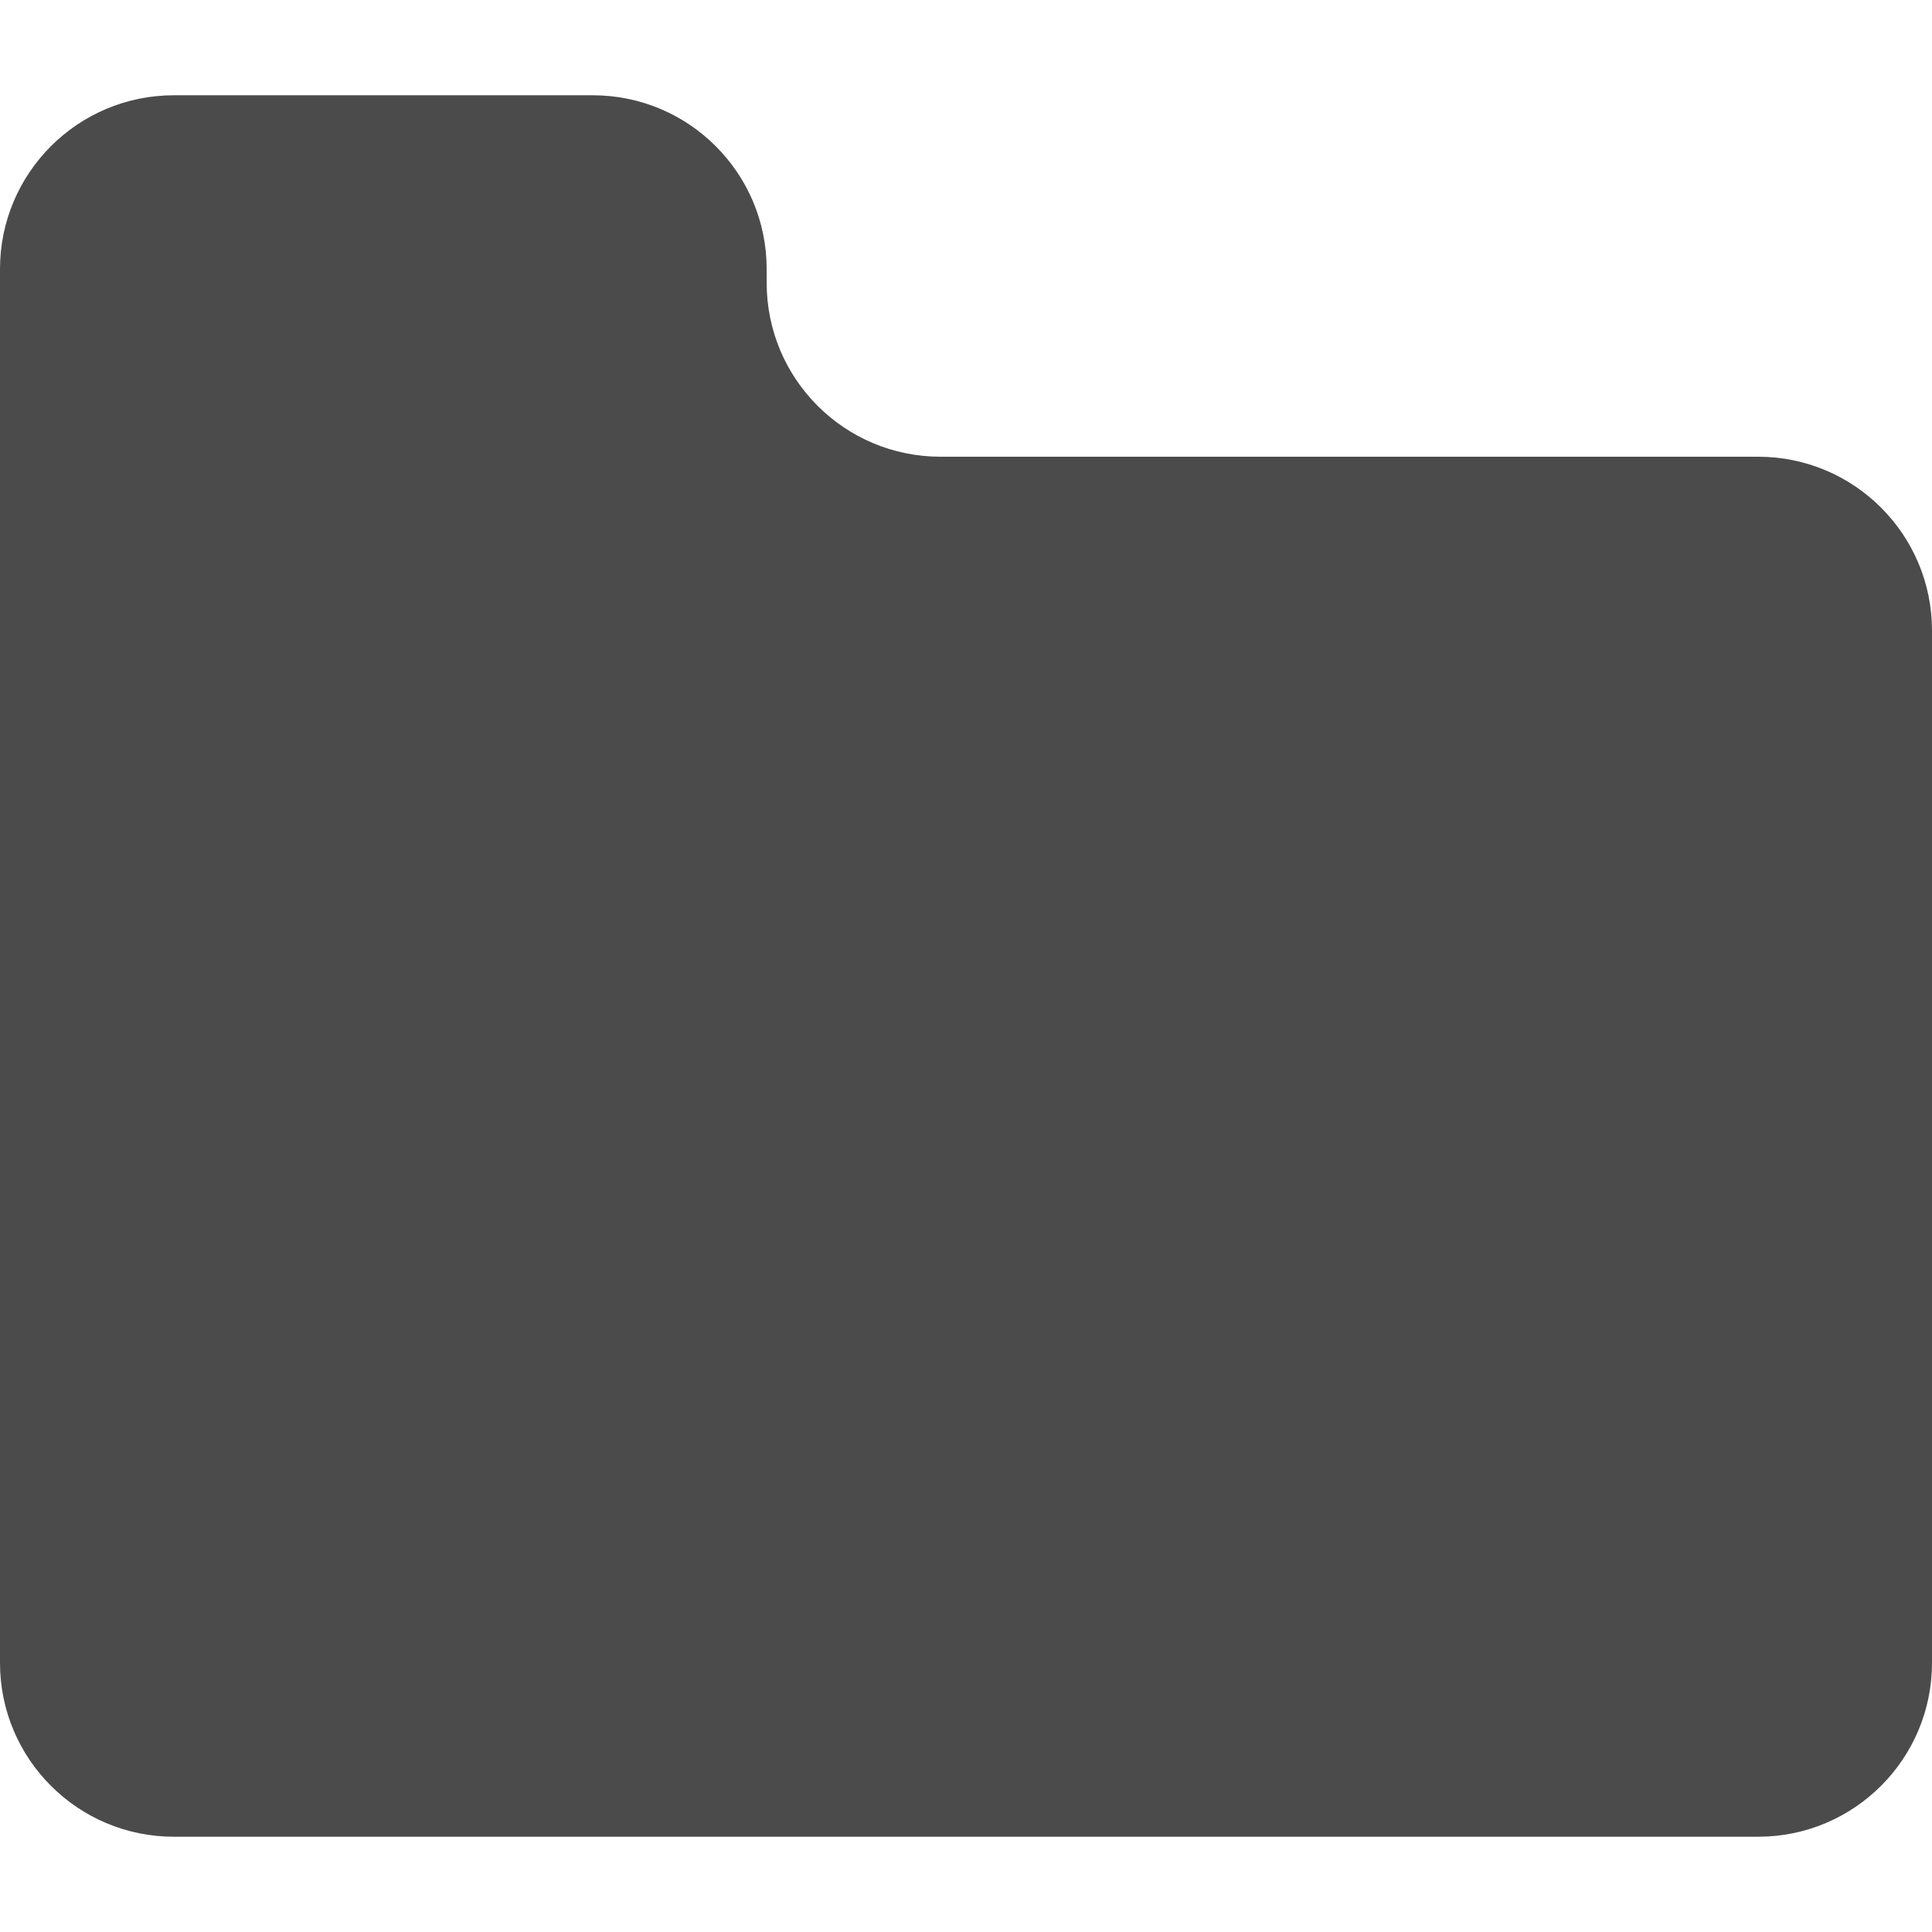<!--?xml version="1.0" encoding="utf-8"?-->
<!-- Generator: Adobe Illustrator 18.1.1, SVG Export Plug-In . SVG Version: 6.00 Build 0)  -->

<svg version="1.1" id="_x32_" xmlns="http://www.w3.org/2000/svg" xmlns:xlink="http://www.w3.org/1999/xlink" x="0px" y="0px" viewBox="0 0 512 512" style="width: 256px; height: 256px; opacity: 1;" xml:space="preserve">
<style type="text/css">
	.st0{fill:#4B4B4B;}
</style>
<g>
	<path class="st0" d="M465.929,121.035H249.246c-25.444,0-46.071-20.627-46.071-46.071v-3.644c0-25.444-20.627-46.071-46.071-46.071
		H46.071C20.627,25.25,0,45.877,0,71.321v49.714v49.342v270.302c0,25.444,20.627,46.071,46.071,46.071h419.858
		c25.444,0,46.071-20.627,46.071-46.071V167.107C512,141.663,491.373,121.035,465.929,121.035z" style="fill: rgb(75, 75, 75);"></path>
</g>
</svg>
